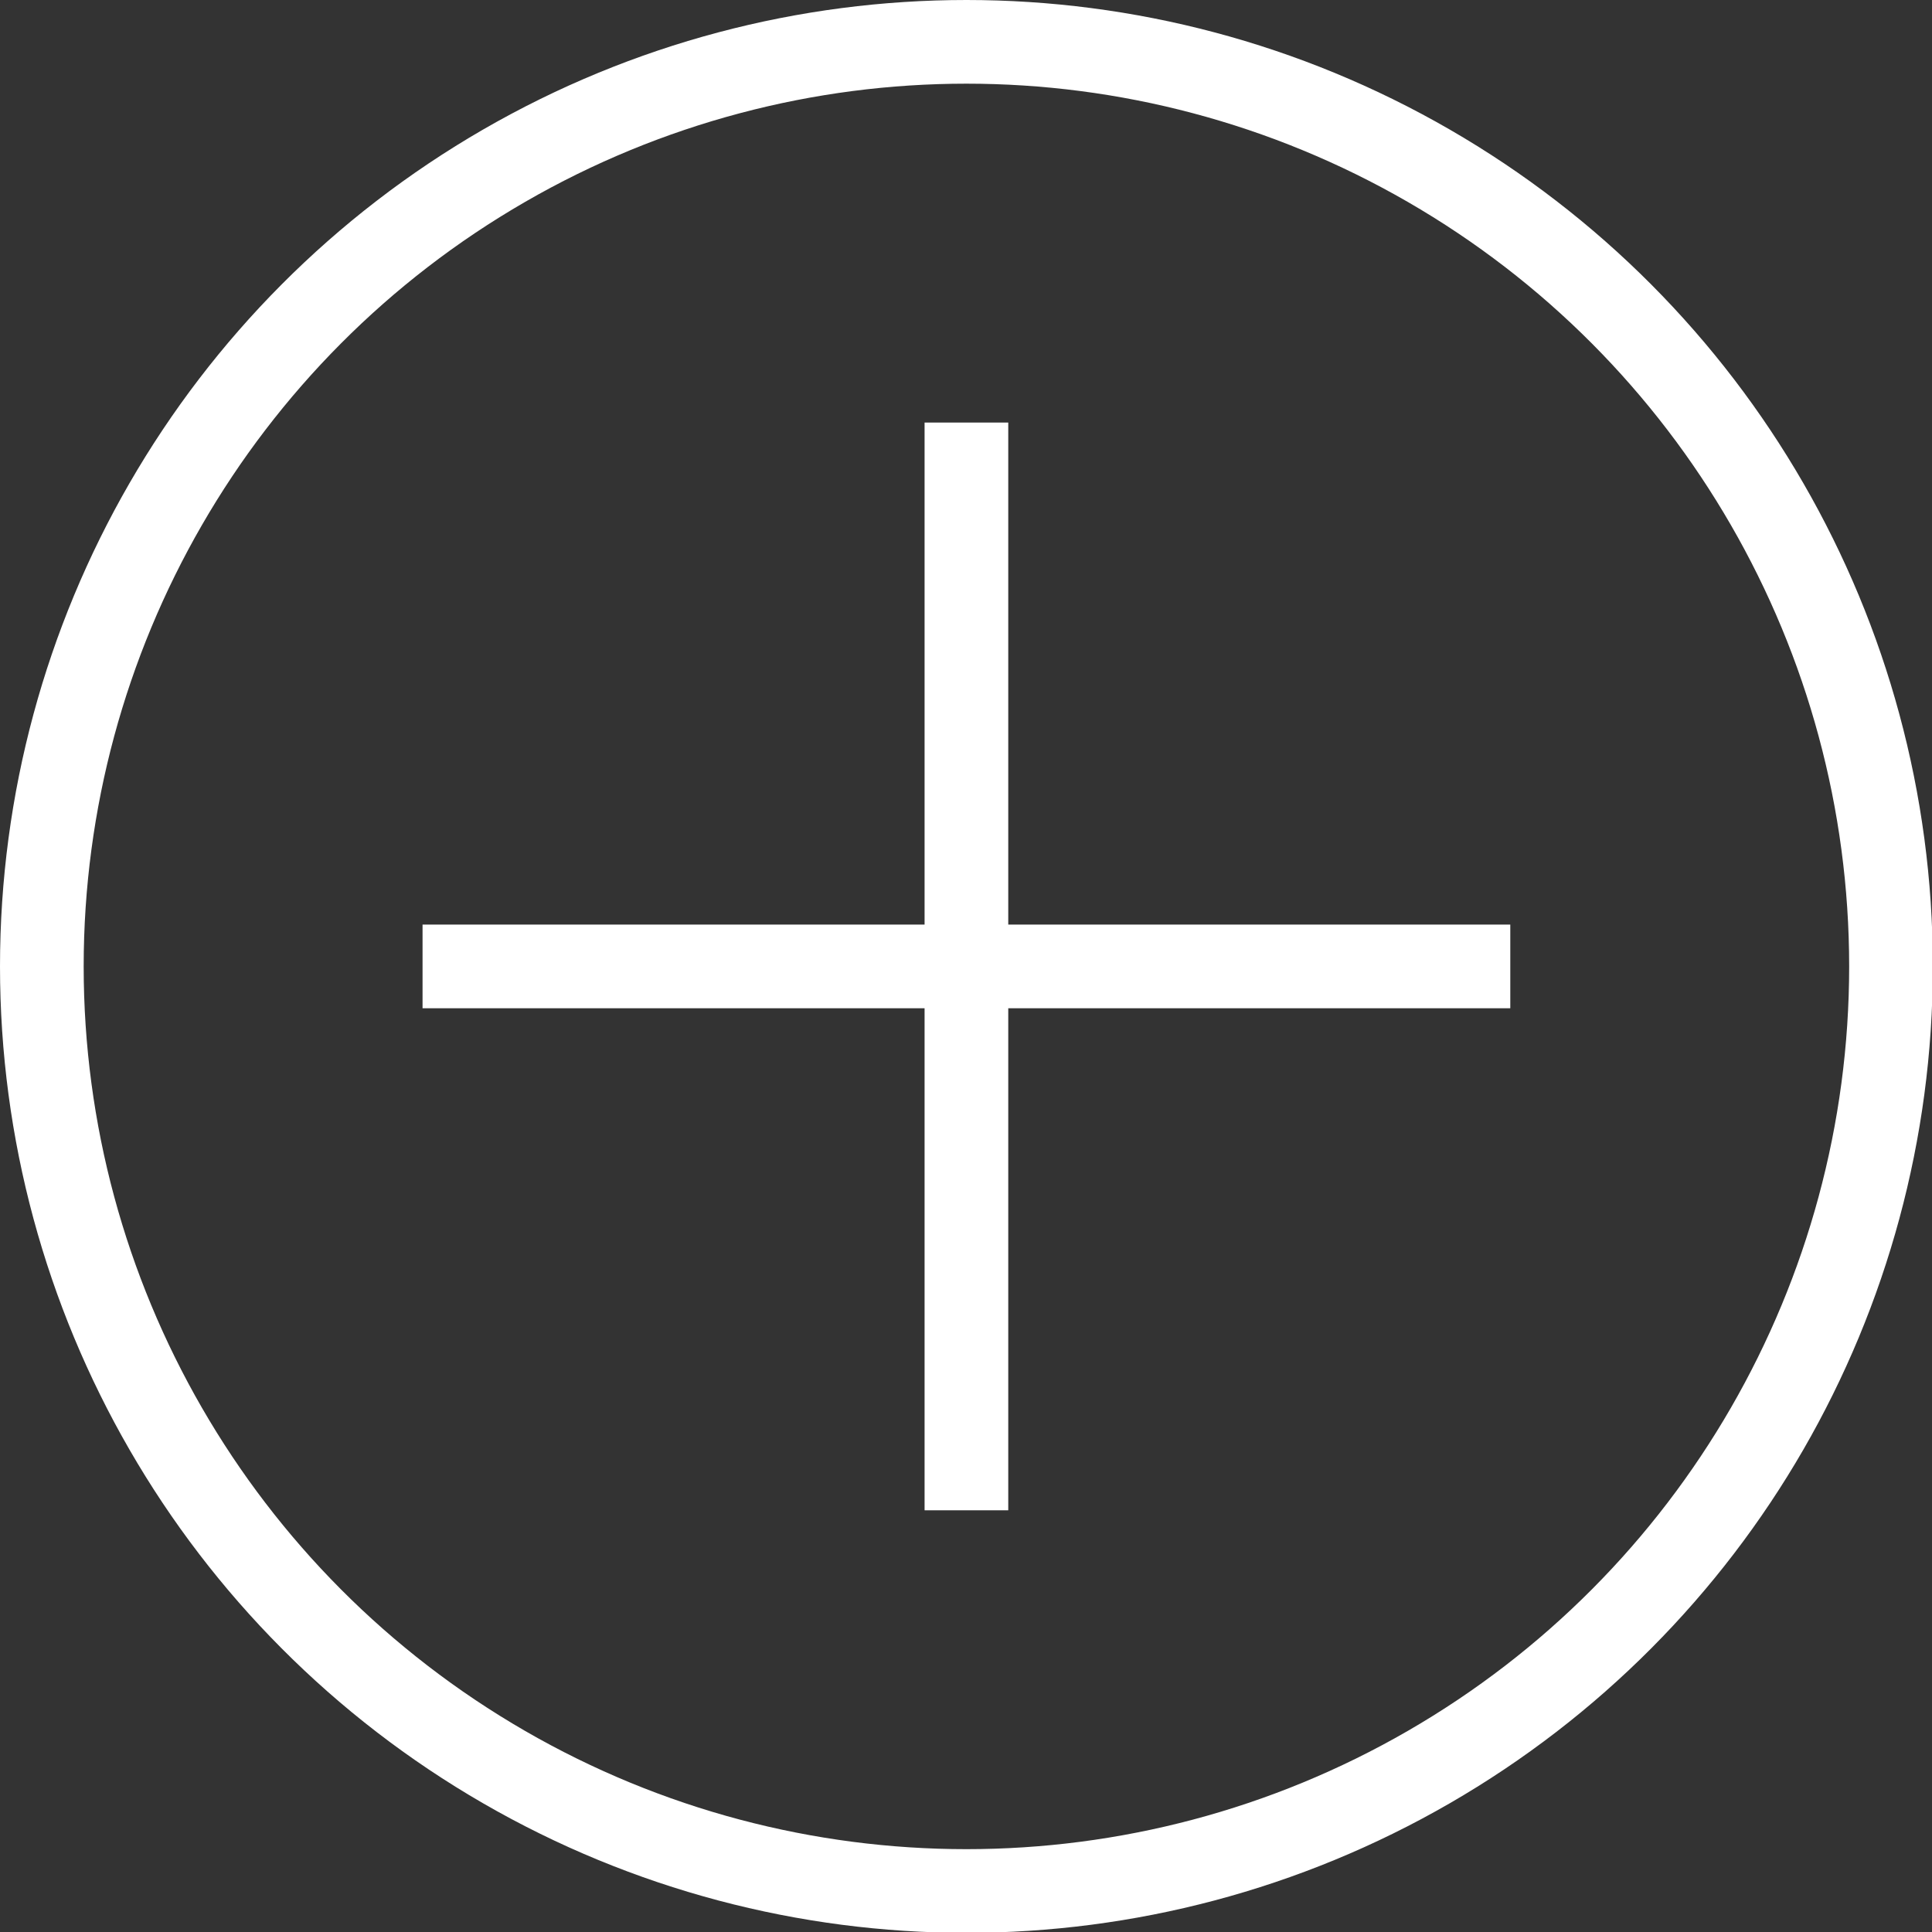 <svg id="Layer_1" data-name="Layer 1" xmlns="http://www.w3.org/2000/svg" width="23.09" height="23.09" viewBox="0 0 23.09 23.09"><rect x="0" y="0" width="23.09" height="23.09" fill="#333333" stroke="none"/><title>icon-plus</title><circle cx="11.55" cy="11.55" r="11.05" style="fill:none;stroke:#fff"/><line x1="11.55" y1="5.05" x2="11.55" y2="18.05" style="fill:none;stroke:#fff"/><line x1="5.05" y1="11.55" x2="18.05" y2="11.55" style="fill:none;stroke:#fff"/></svg>